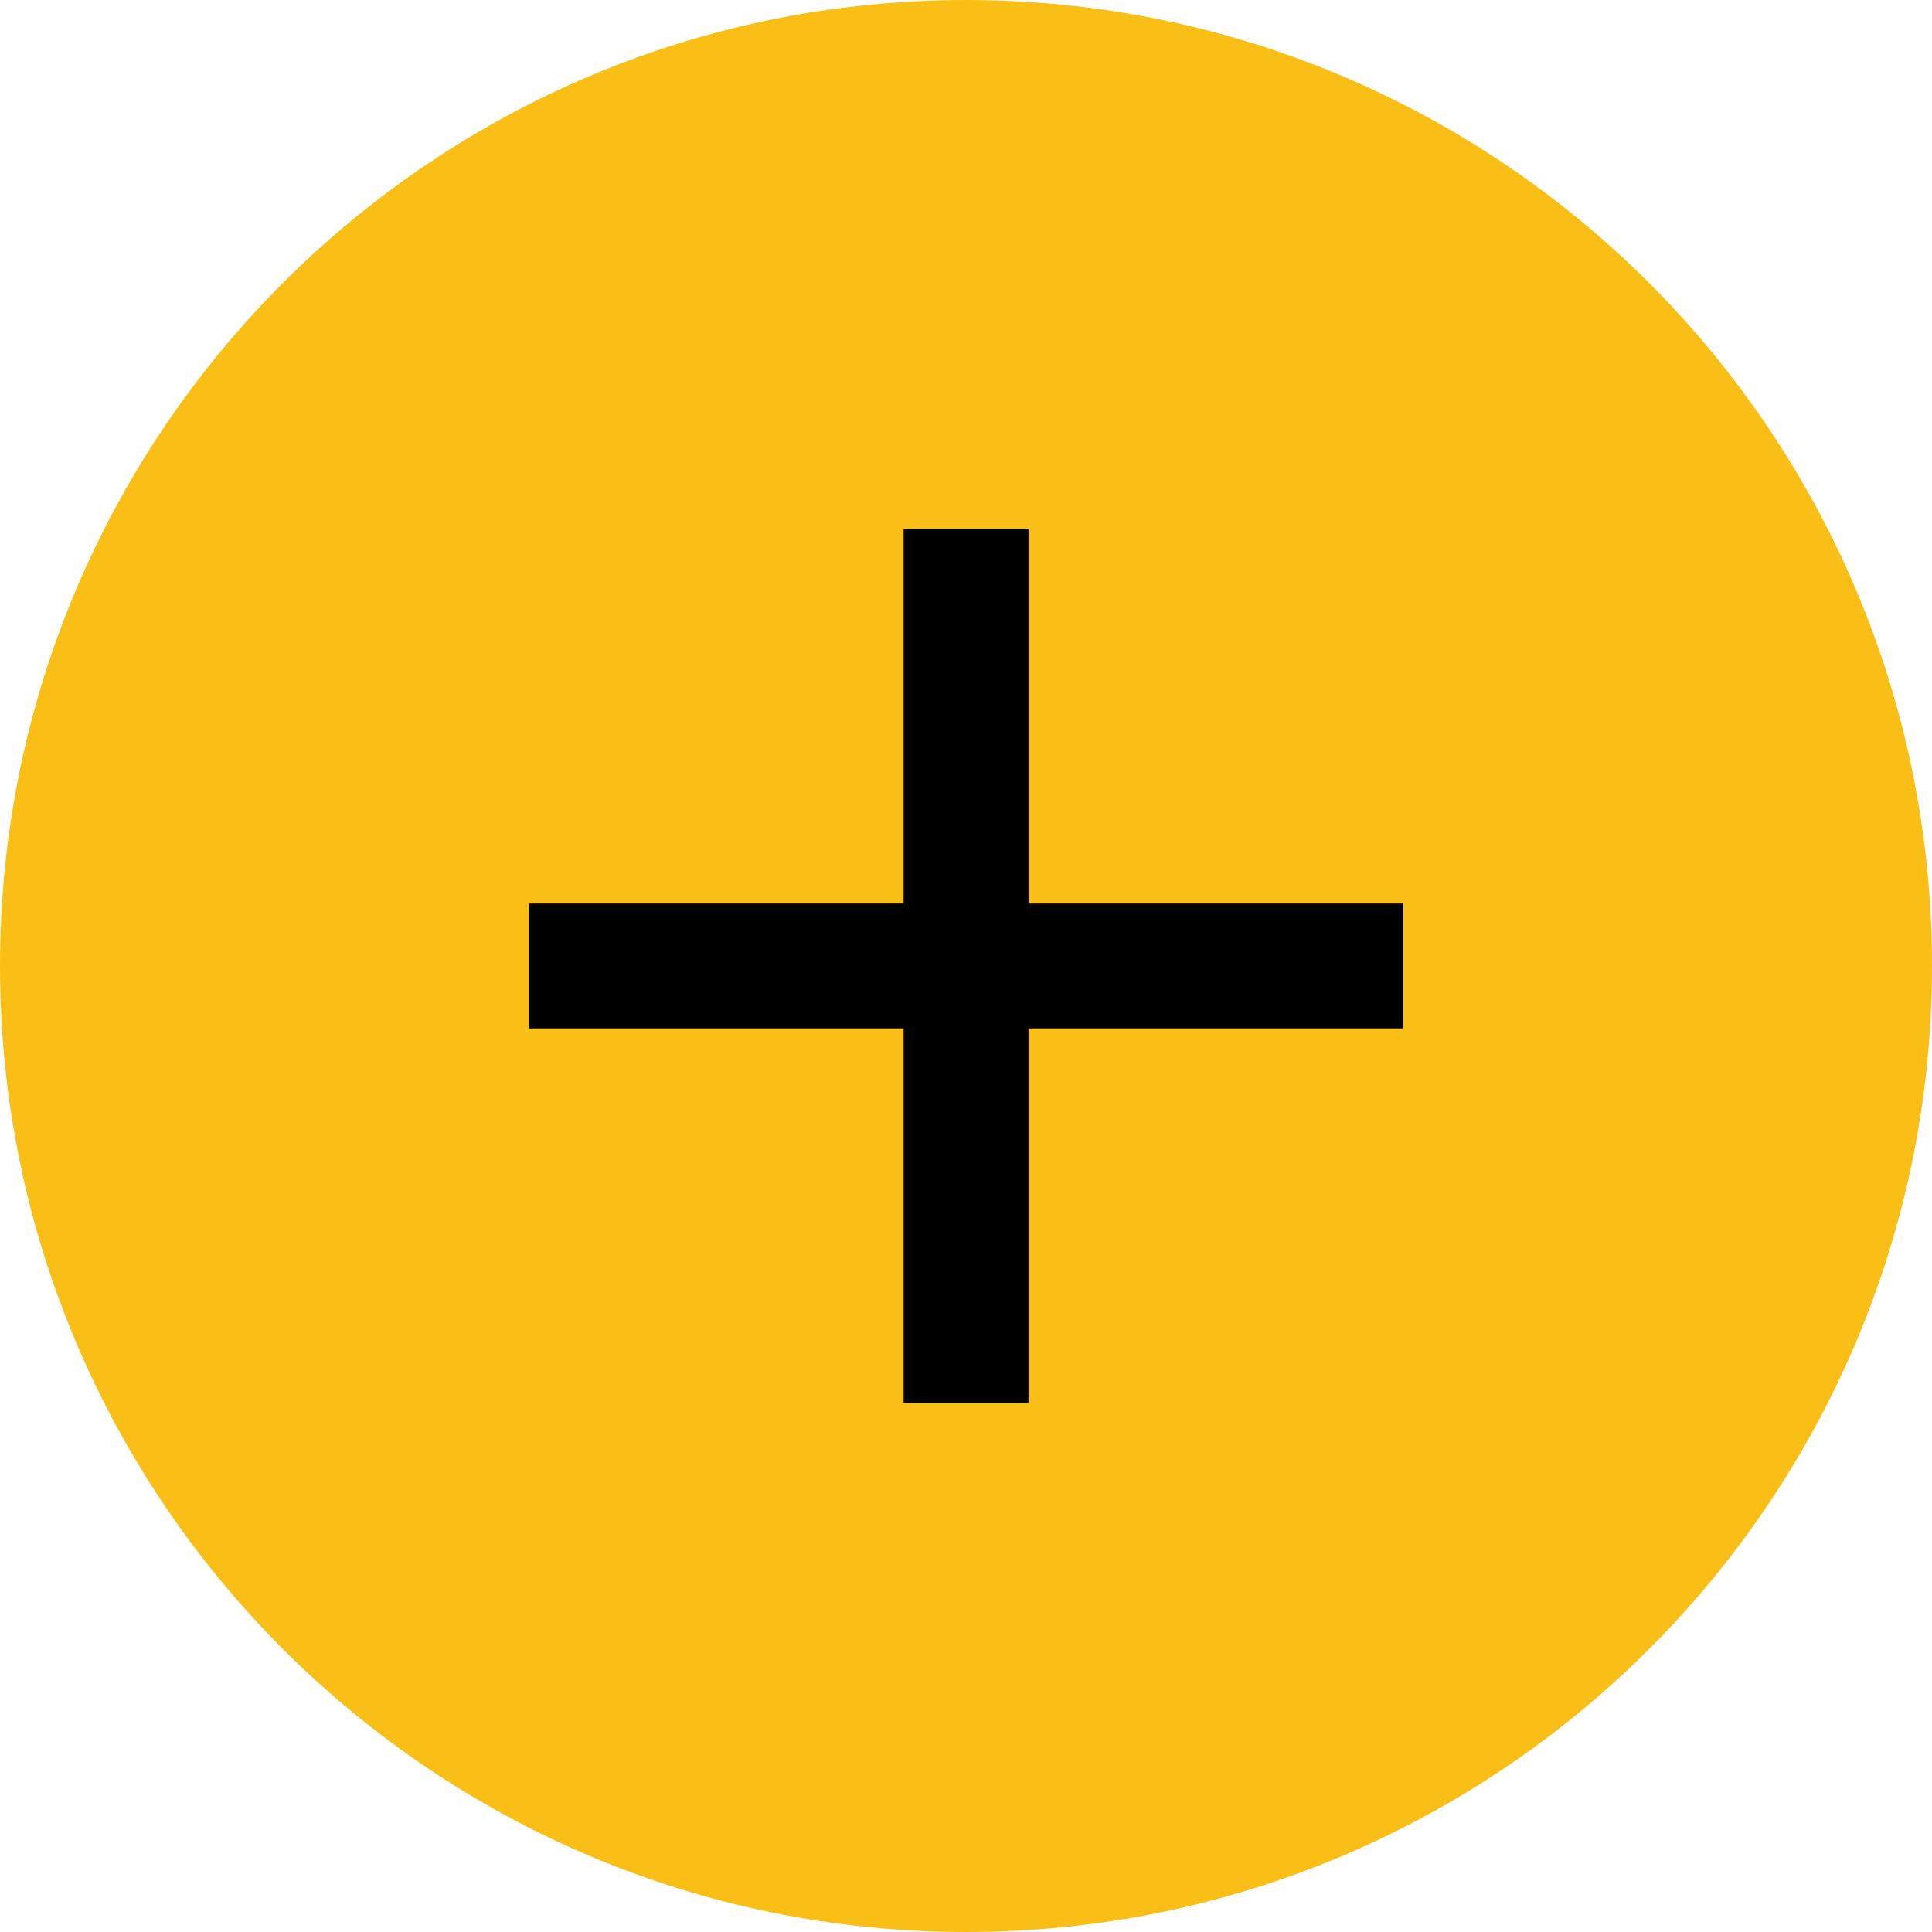 <?xml version="1.0" encoding="UTF-8"?>
<svg id="Capa_1" data-name="Capa 1" xmlns="http://www.w3.org/2000/svg" viewBox="0 0 742.14 742.14">
  <defs>
    <style>
      .cls-1, .cls-2 {
        stroke-width: 0px;
      }

      .cls-2 {
        fill: #f9bf17;
      }
    </style>
  </defs>
  <g id="Trazado_4908" data-name="Trazado 4908">
    <path class="cls-2" d="m371.07,709.87c-45.75,0-90.12-8.95-131.87-26.61-40.34-17.06-76.58-41.5-107.7-72.62-31.13-31.13-55.56-67.36-72.62-107.7-17.66-41.75-26.61-86.12-26.61-131.87s8.95-90.12,26.61-131.87c17.06-40.34,41.5-76.58,72.62-107.7,31.13-31.13,67.36-55.56,107.7-72.62,41.75-17.66,86.12-26.61,131.87-26.61s90.12,8.95,131.87,26.61c40.34,17.06,76.58,41.5,107.7,72.62,31.13,31.13,55.56,67.36,72.62,107.7,17.66,41.75,26.61,86.12,26.61,131.87s-8.95,90.12-26.61,131.87c-17.06,40.34-41.5,76.58-72.62,107.7-31.13,31.13-67.36,55.56-107.7,72.62-41.75,17.66-86.12,26.61-131.87,26.61Z"/>
    <path class="cls-2" d="m371.07,64.53c-169.02,0-306.54,137.51-306.54,306.54s137.51,306.54,306.54,306.54,306.54-137.51,306.54-306.54S540.09,64.53,371.07,64.53m0-64.53c204.94,0,371.07,166.13,371.07,371.07s-166.13,371.07-371.07,371.07S0,576.01,0,371.07,166.13,0,371.07,0Z"/>
  </g>
  <path id="Trazado_4903" data-name="Trazado 4903" class="cls-1" d="m347.1,203.13v143.94h-143.95v47.98h143.95v143.95h47.98v-143.95h143.95v-47.98h-143.95v-143.94h-47.98Z"/>
</svg>